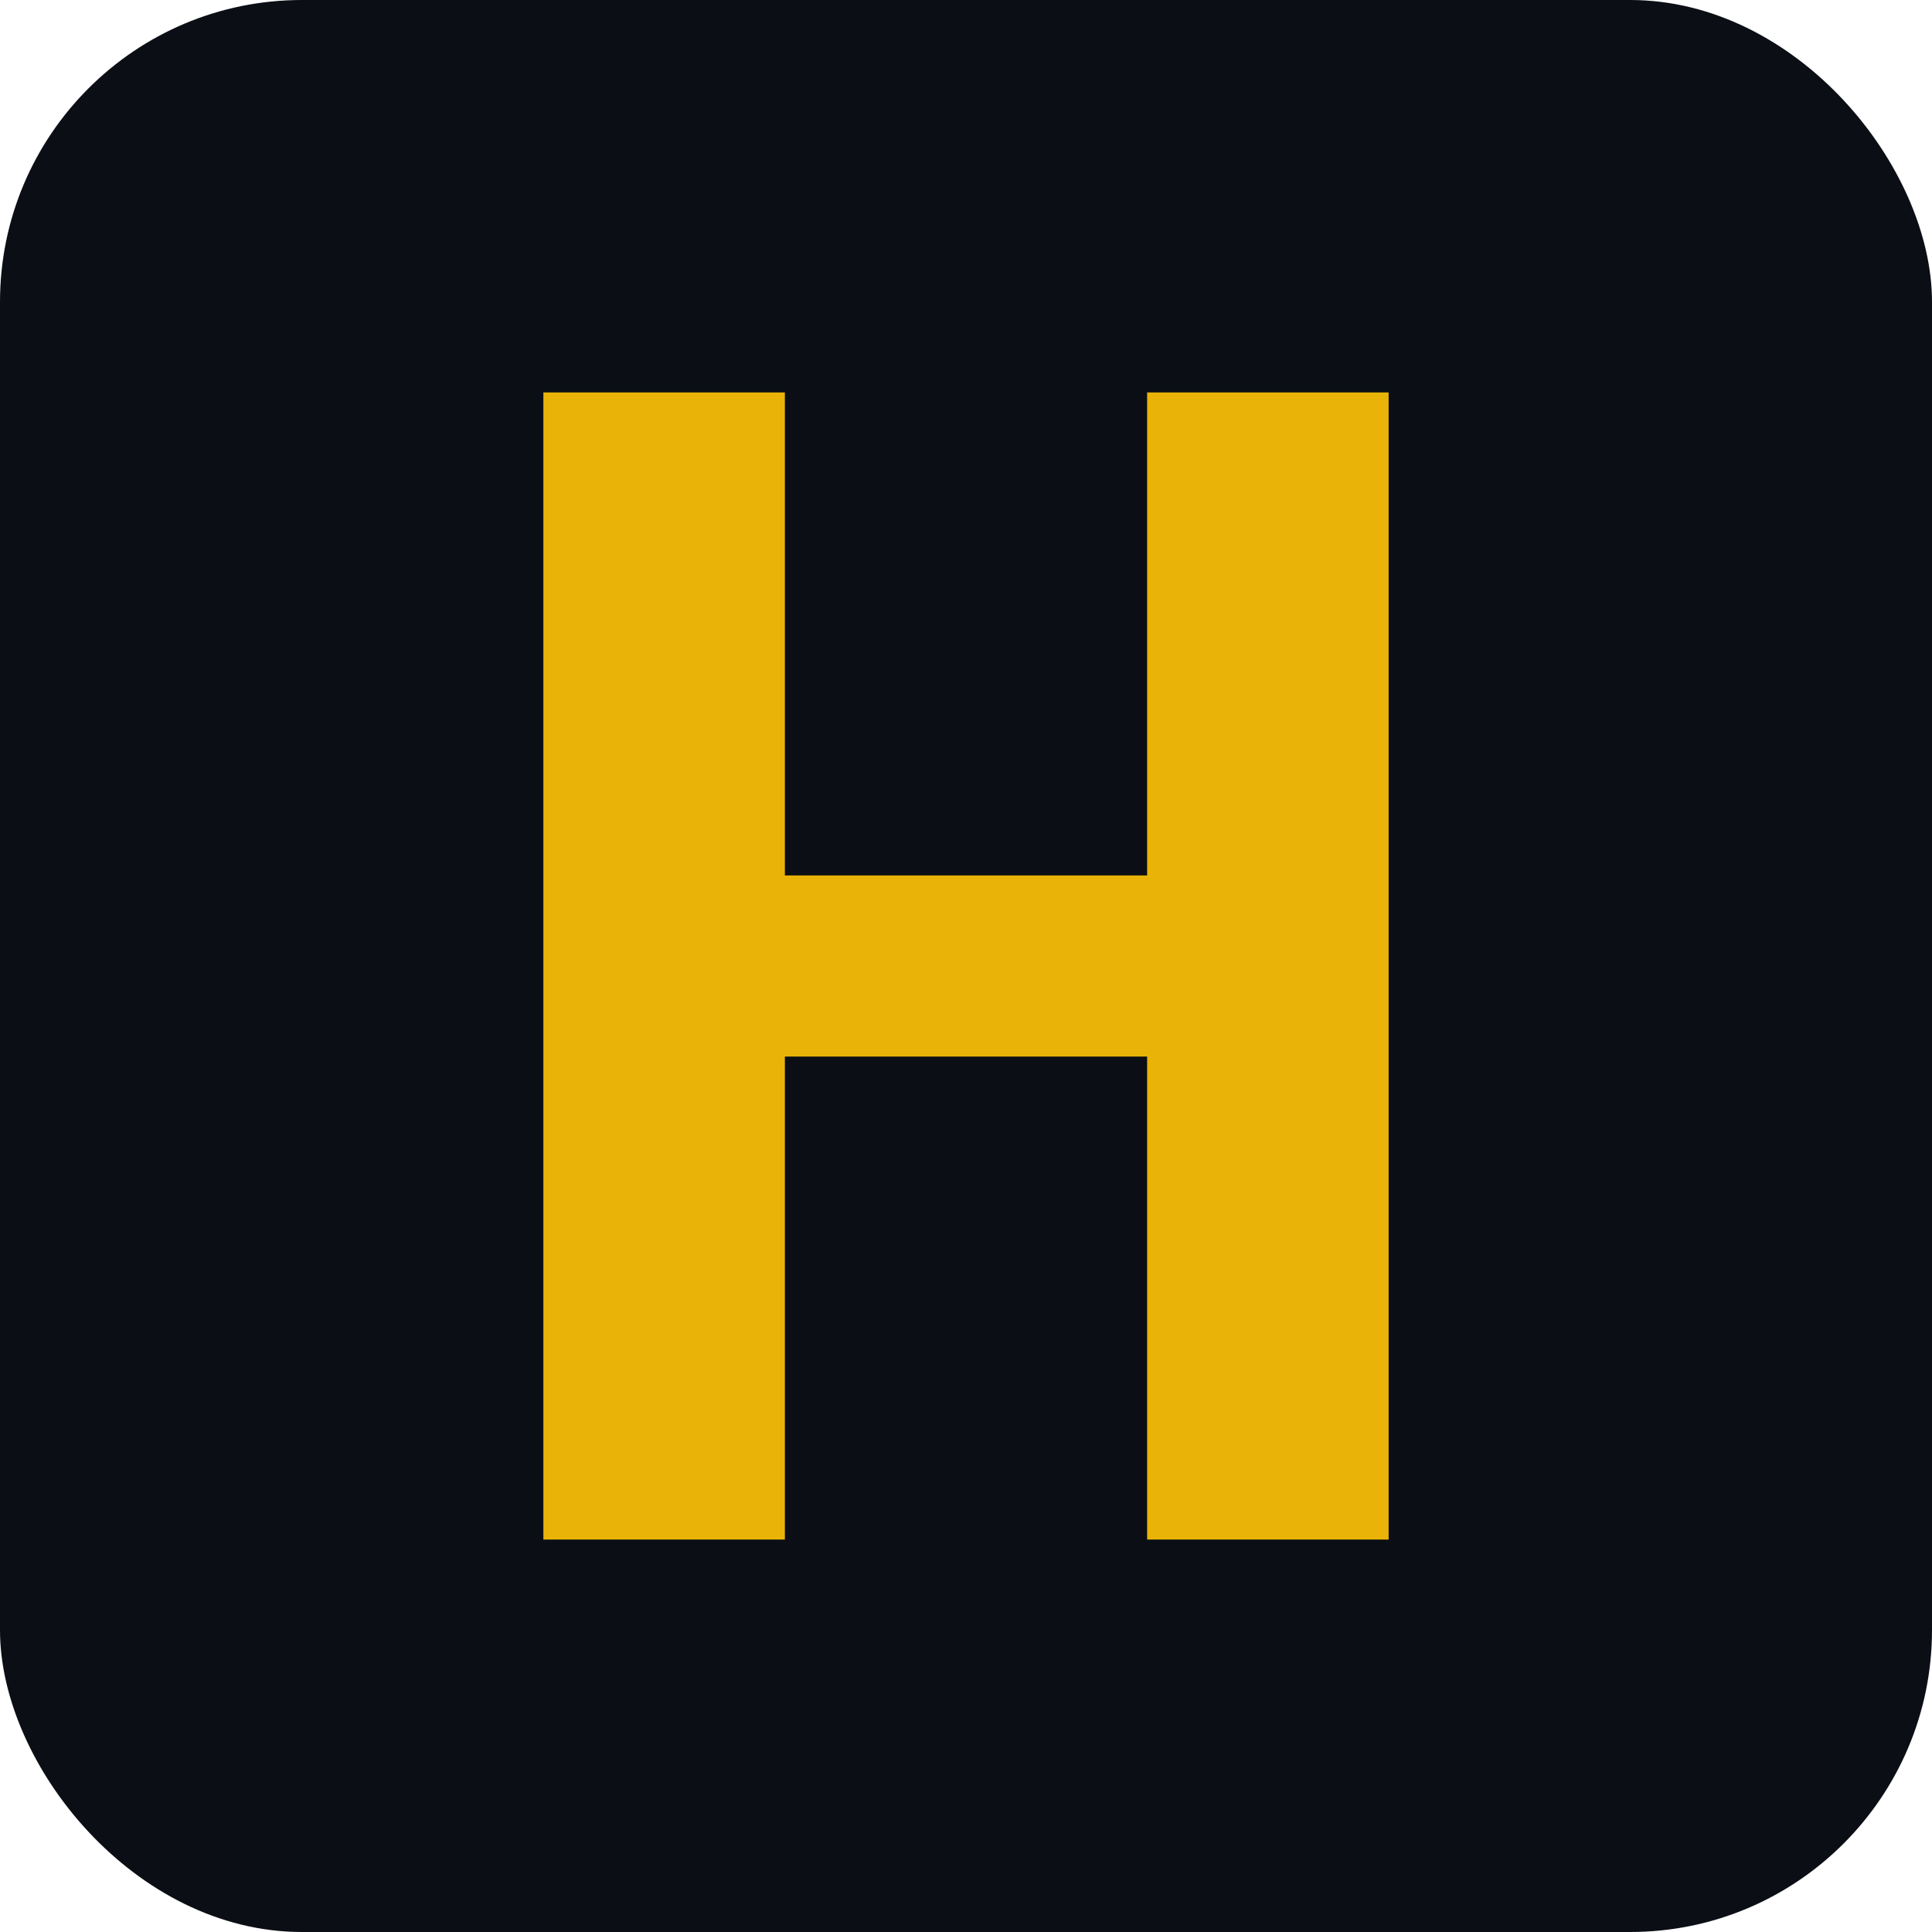 <svg xmlns="http://www.w3.org/2000/svg" width="256" height="256" viewBox="0 0 256 256" role="img" aria-label="Hayce logo">
  <rect width="256" height="256" rx="40" fill="#0B0F15"></rect>
  <path d="M72 52h32v64h48V52h32v152h-32v-64h-48v64H72z" fill="#EAB308"></path>
</svg>
